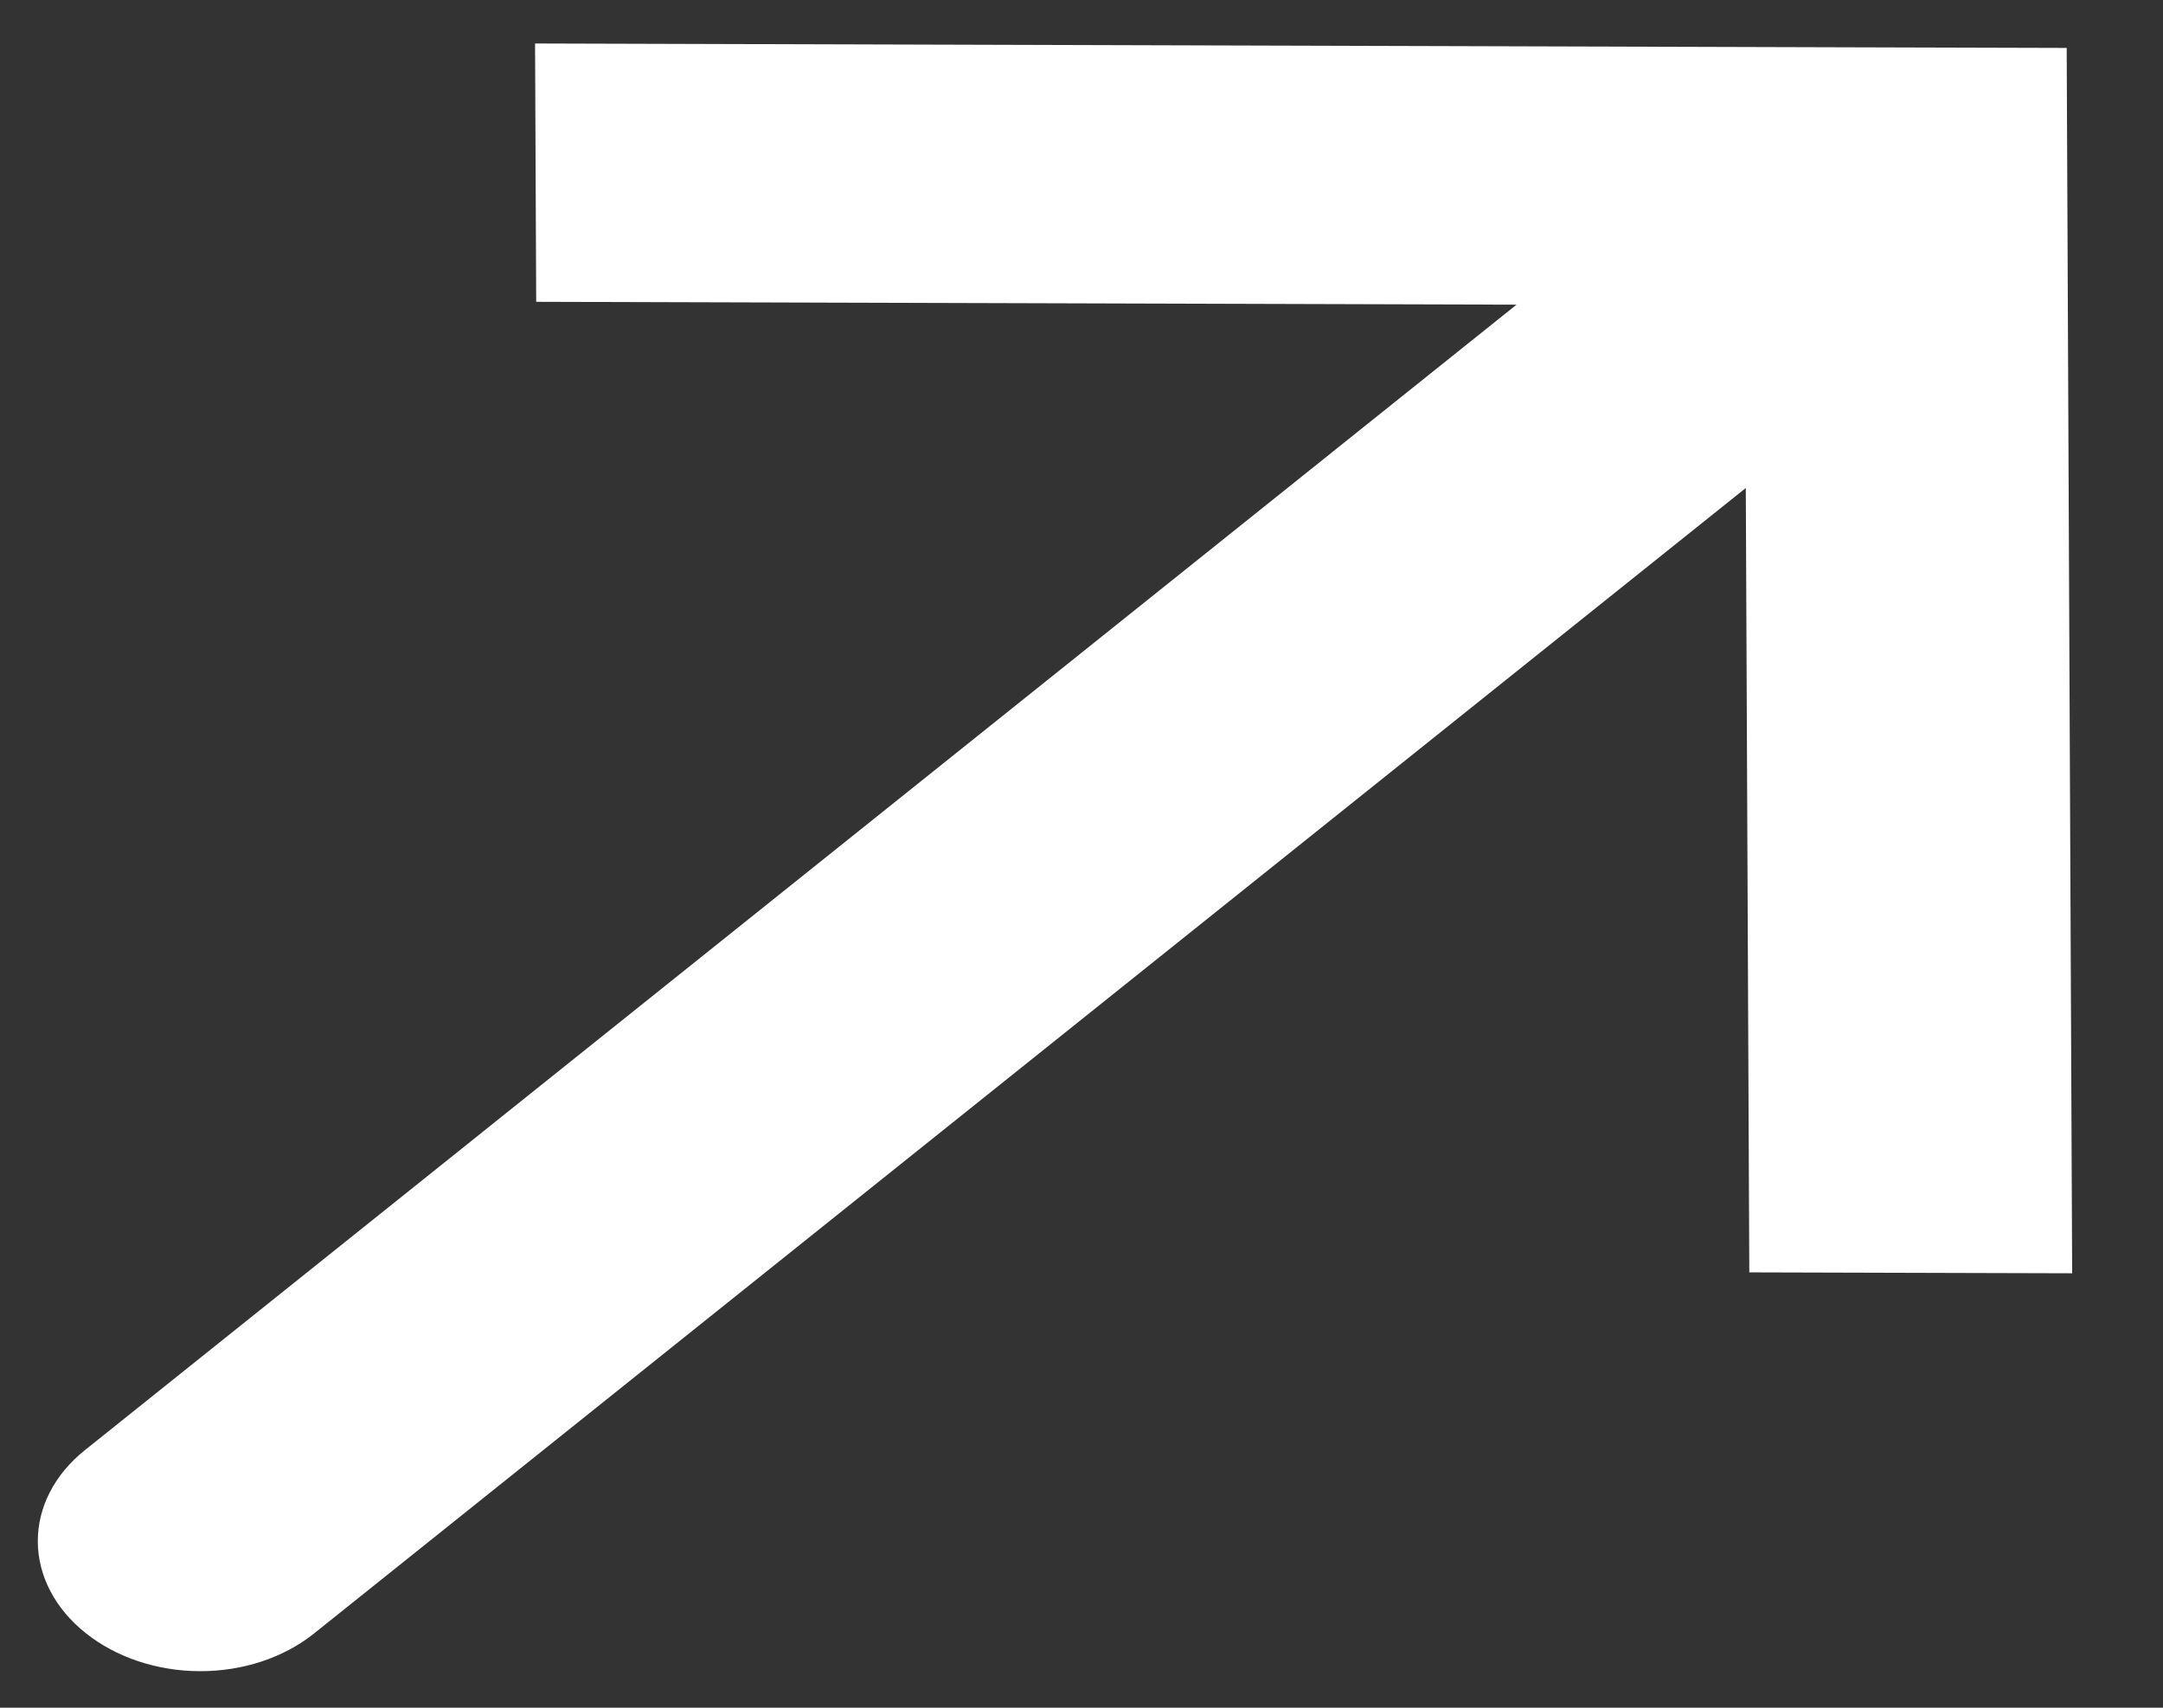 <svg width="19" height="15" viewBox="0 0 19 15" fill="none" xmlns="http://www.w3.org/2000/svg">
<rect x="0" y="0" width="19" height="15" fill="#333333" stroke="none"/>
<path d="M16.741 1.552L16.736 0.417L18.154 0.421L18.159 1.556L16.741 1.552ZM2.757 14.349C2.492 14.561 2.132 14.68 1.756 14.679C1.379 14.678 1.018 14.557 0.751 14.343C0.484 14.13 0.333 13.841 0.332 13.54C0.331 13.239 0.479 12.951 0.744 12.739L2.757 14.349ZM4.7 0.382L16.736 0.417L16.746 2.686L4.71 2.651L4.7 0.382ZM18.159 1.556L18.202 11.184L15.366 11.176L15.323 1.547L18.159 1.556ZM17.747 2.357L2.757 14.349L0.744 12.739L15.734 0.746L17.747 2.357Z" fill="white"/>
</svg>
